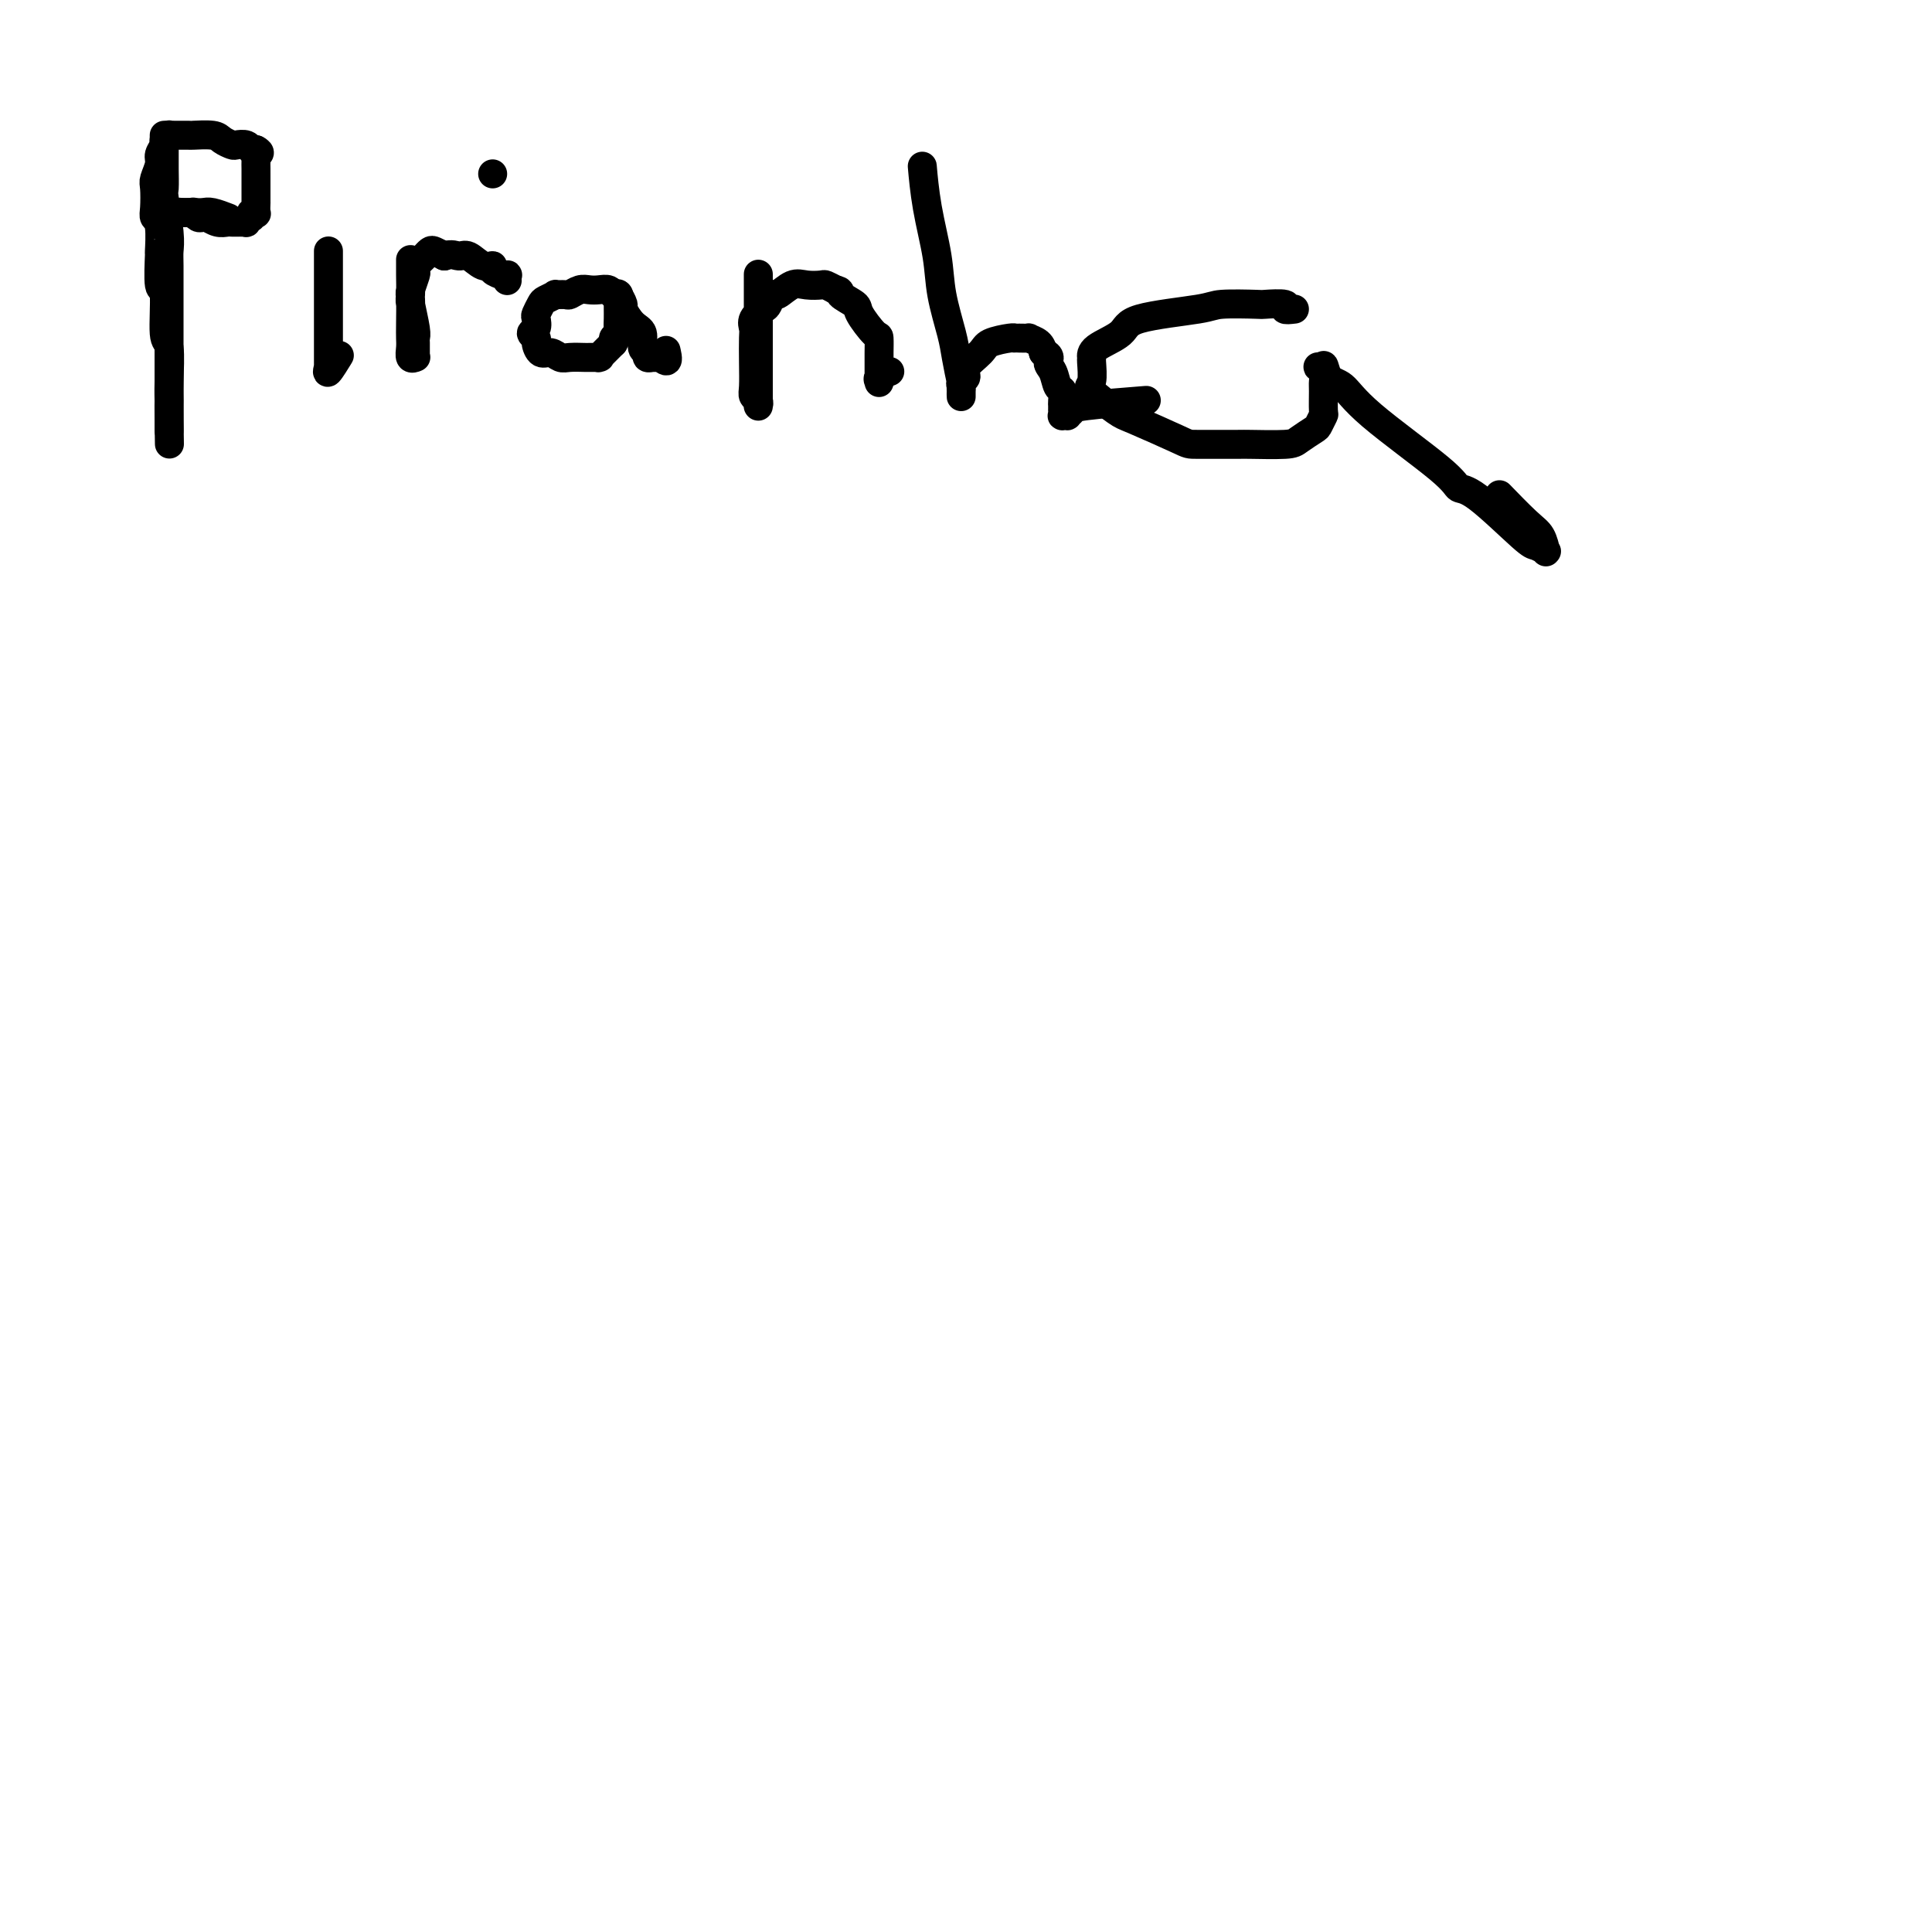 <svg viewBox='0 0 400 400' version='1.1' xmlns='http://www.w3.org/2000/svg' xmlns:xlink='http://www.w3.org/1999/xlink'><g fill='none' stroke='#000000' stroke-width='6' stroke-linecap='round' stroke-linejoin='round'><path d='M34,28c-0.000,0.287 -0.000,0.574 0,1c0.000,0.426 0.000,0.990 0,1c-0.000,0.010 -0.001,-0.536 0,0c0.001,0.536 0.004,2.152 0,3c-0.004,0.848 -0.015,0.927 0,2c0.015,1.073 0.057,3.141 0,4c-0.057,0.859 -0.211,0.511 0,2c0.211,1.489 0.789,4.817 1,7c0.211,2.183 0.057,3.223 0,4c-0.057,0.777 -0.015,1.291 0,3c0.015,1.709 0.004,4.613 0,6c-0.004,1.387 -0.001,1.257 0,3c0.001,1.743 0.000,5.358 0,7c-0.000,1.642 -0.000,1.311 0,3c0.000,1.689 0.000,5.398 0,7c-0.000,1.602 -0.000,1.098 0,2c0.000,0.902 0.000,3.209 0,4c-0.000,0.791 -0.000,0.065 0,0c0.000,-0.065 0.000,0.532 0,1c-0.000,0.468 -0.000,0.806 0,1c0.000,0.194 0.000,0.245 0,0c-0.000,-0.245 -0.000,-0.787 0,-1c0.000,-0.213 0.000,-0.096 0,0c-0.000,0.096 -0.000,0.170 0,0c0.000,-0.170 0.000,-0.585 0,-1'/><path d='M35,87c0.153,9.335 0.037,3.171 0,0c-0.037,-3.171 0.005,-3.349 0,-4c-0.005,-0.651 -0.058,-1.776 0,-4c0.058,-2.224 0.226,-5.547 0,-7c-0.226,-1.453 -0.845,-1.036 -1,-3c-0.155,-1.964 0.156,-6.309 0,-8c-0.156,-1.691 -0.778,-0.729 -1,-2c-0.222,-1.271 -0.046,-4.775 0,-6c0.046,-1.225 -0.040,-0.170 0,-1c0.040,-0.830 0.206,-3.544 0,-5c-0.206,-1.456 -0.783,-1.654 -1,-2c-0.217,-0.346 -0.073,-0.841 0,-2c0.073,-1.159 0.076,-2.983 0,-4c-0.076,-1.017 -0.232,-1.228 0,-2c0.232,-0.772 0.851,-2.106 1,-3c0.149,-0.894 -0.171,-1.350 0,-2c0.171,-0.650 0.835,-1.495 1,-2c0.165,-0.505 -0.169,-0.671 0,-1c0.169,-0.329 0.841,-0.820 1,-1c0.159,-0.180 -0.196,-0.048 0,0c0.196,0.048 0.942,0.012 1,0c0.058,-0.012 -0.571,-0.000 0,0c0.571,0.000 2.342,-0.010 3,0c0.658,0.010 0.203,0.041 1,0c0.797,-0.041 2.847,-0.156 4,0c1.153,0.156 1.408,0.581 2,1c0.592,0.419 1.520,0.830 2,1c0.480,0.170 0.510,0.097 1,0c0.490,-0.097 1.440,-0.218 2,0c0.560,0.218 0.732,0.777 1,1c0.268,0.223 0.634,0.112 1,0'/><path d='M53,31c1.392,0.698 0.373,0.944 0,1c-0.373,0.056 -0.100,-0.079 0,0c0.100,0.079 0.027,0.373 0,1c-0.027,0.627 -0.007,1.588 0,2c0.007,0.412 0.002,0.276 0,1c-0.002,0.724 -0.001,2.306 0,3c0.001,0.694 0.001,0.498 0,1c-0.001,0.502 -0.004,1.703 0,2c0.004,0.297 0.015,-0.309 0,0c-0.015,0.309 -0.055,1.532 0,2c0.055,0.468 0.207,0.182 0,0c-0.207,-0.182 -0.772,-0.259 -1,0c-0.228,0.259 -0.118,0.854 0,1c0.118,0.146 0.243,-0.157 0,0c-0.243,0.157 -0.853,0.774 -1,1c-0.147,0.226 0.168,0.061 0,0c-0.168,-0.061 -0.818,-0.017 -1,0c-0.182,0.017 0.103,0.005 0,0c-0.103,-0.005 -0.596,-0.005 -1,0c-0.404,0.005 -0.720,0.016 -1,0c-0.280,-0.016 -0.523,-0.057 -1,0c-0.477,0.057 -1.188,0.212 -2,0c-0.812,-0.212 -1.724,-0.793 -2,-1c-0.276,-0.207 0.085,-0.041 0,0c-0.085,0.041 -0.615,-0.041 -1,0c-0.385,0.041 -0.624,0.207 -1,0c-0.376,-0.207 -0.888,-0.788 -1,-1c-0.112,-0.212 0.176,-0.057 0,0c-0.176,0.057 -0.817,0.015 -1,0c-0.183,-0.015 0.090,-0.004 0,0c-0.090,0.004 -0.545,0.002 -1,0'/><path d='M38,44c-2.165,-0.155 -0.576,-0.041 0,0c0.576,0.041 0.140,0.011 0,0c-0.140,-0.011 0.017,-0.003 0,0c-0.017,0.003 -0.209,0.001 0,0c0.209,-0.001 0.817,-0.001 1,0c0.183,0.001 -0.059,0.004 0,0c0.059,-0.004 0.419,-0.015 1,0c0.581,0.015 1.383,0.056 2,0c0.617,-0.056 1.051,-0.207 2,0c0.949,0.207 2.414,0.774 3,1c0.586,0.226 0.293,0.113 0,0'/><path d='M68,52c-0.000,0.012 -0.000,0.024 0,0c0.000,-0.024 0.000,-0.084 0,0c-0.000,0.084 -0.000,0.314 0,1c0.000,0.686 0.000,1.830 0,3c-0.000,1.170 -0.000,2.365 0,3c0.000,0.635 0.000,0.709 0,2c-0.000,1.291 -0.000,3.799 0,5c0.000,1.201 0.000,1.096 0,2c-0.000,0.904 -0.000,2.817 0,4c0.000,1.183 0.001,1.636 0,2c-0.001,0.364 -0.002,0.640 0,1c0.002,0.360 0.008,0.803 0,1c-0.008,0.197 -0.030,0.147 0,0c0.030,-0.147 0.111,-0.390 0,0c-0.111,0.390 -0.415,1.413 0,1c0.415,-0.413 1.547,-2.261 2,-3c0.453,-0.739 0.226,-0.370 0,0'/><path d='M85,54c-0.001,-0.227 -0.001,-0.454 0,0c0.001,0.454 0.004,1.589 0,2c-0.004,0.411 -0.015,0.099 0,1c0.015,0.901 0.057,3.014 0,4c-0.057,0.986 -0.211,0.845 0,2c0.211,1.155 0.789,3.606 1,5c0.211,1.394 0.057,1.733 0,2c-0.057,0.267 -0.015,0.464 0,1c0.015,0.536 0.005,1.411 0,2c-0.005,0.589 -0.005,0.891 0,1c0.005,0.109 0.015,0.023 0,0c-0.015,-0.023 -0.057,0.016 0,0c0.057,-0.016 0.211,-0.088 0,0c-0.211,0.088 -0.788,0.335 -1,0c-0.212,-0.335 -0.058,-1.254 0,-2c0.058,-0.746 0.019,-1.321 0,-2c-0.019,-0.679 -0.019,-1.463 0,-3c0.019,-1.537 0.057,-3.826 0,-5c-0.057,-1.174 -0.209,-1.231 0,-2c0.209,-0.769 0.778,-2.248 1,-3c0.222,-0.752 0.098,-0.776 0,-1c-0.098,-0.224 -0.171,-0.647 0,-1c0.171,-0.353 0.585,-0.634 1,-1c0.415,-0.366 0.831,-0.817 1,-1c0.169,-0.183 0.089,-0.099 0,0c-0.089,0.099 -0.189,0.212 0,0c0.189,-0.212 0.666,-0.749 1,-1c0.334,-0.251 0.524,-0.214 1,0c0.476,0.214 1.238,0.607 2,1'/><path d='M92,53c1.526,-0.585 2.340,-0.049 3,0c0.660,0.049 1.165,-0.389 2,0c0.835,0.389 1.998,1.607 3,2c1.002,0.393 1.841,-0.038 2,0c0.159,0.038 -0.364,0.545 0,1c0.364,0.455 1.614,0.858 2,1c0.386,0.142 -0.093,0.024 0,0c0.093,-0.024 0.757,0.046 1,0c0.243,-0.046 0.065,-0.208 0,0c-0.065,0.208 -0.018,0.787 0,1c0.018,0.213 0.005,0.061 0,0c-0.005,-0.061 -0.003,-0.030 0,0'/><path d='M128,61c-0.026,0.008 -0.051,0.016 0,0c0.051,-0.016 0.179,-0.057 0,0c-0.179,0.057 -0.667,0.210 -1,0c-0.333,-0.210 -0.513,-0.785 -1,-1c-0.487,-0.215 -1.281,-0.072 -2,0c-0.719,0.072 -1.364,0.072 -2,0c-0.636,-0.072 -1.265,-0.216 -2,0c-0.735,0.216 -1.577,0.793 -2,1c-0.423,0.207 -0.428,0.043 -1,0c-0.572,-0.043 -1.712,0.034 -2,0c-0.288,-0.034 0.276,-0.179 0,0c-0.276,0.179 -1.393,0.682 -2,1c-0.607,0.318 -0.703,0.452 -1,1c-0.297,0.548 -0.794,1.509 -1,2c-0.206,0.491 -0.123,0.511 0,1c0.123,0.489 0.284,1.445 0,2c-0.284,0.555 -1.012,0.708 -1,1c0.012,0.292 0.766,0.723 1,1c0.234,0.277 -0.052,0.400 0,1c0.052,0.600 0.441,1.677 1,2c0.559,0.323 1.286,-0.110 2,0c0.714,0.110 1.414,0.762 2,1c0.586,0.238 1.057,0.064 2,0c0.943,-0.064 2.357,-0.016 3,0c0.643,0.016 0.515,0.001 1,0c0.485,-0.001 1.583,0.011 2,0c0.417,-0.011 0.153,-0.044 0,0c-0.153,0.044 -0.196,0.167 0,0c0.196,-0.167 0.630,-0.622 1,-1c0.370,-0.378 0.677,-0.679 1,-1c0.323,-0.321 0.661,-0.660 1,-1'/><path d='M127,71c0.403,-0.639 -0.088,-0.737 0,-1c0.088,-0.263 0.756,-0.690 1,-1c0.244,-0.310 0.065,-0.504 0,-1c-0.065,-0.496 -0.018,-1.296 0,-2c0.018,-0.704 0.005,-1.313 0,-2c-0.005,-0.687 -0.001,-1.451 0,-2c0.001,-0.549 -0.001,-0.881 0,-1c0.001,-0.119 0.004,-0.025 0,0c-0.004,0.025 -0.017,-0.020 0,0c0.017,0.020 0.062,0.107 0,0c-0.062,-0.107 -0.233,-0.406 0,0c0.233,0.406 0.870,1.517 1,2c0.130,0.483 -0.248,0.339 0,1c0.248,0.661 1.123,2.128 2,3c0.877,0.872 1.755,1.148 2,2c0.245,0.852 -0.145,2.281 0,3c0.145,0.719 0.823,0.729 1,1c0.177,0.271 -0.149,0.805 0,1c0.149,0.195 0.771,0.052 1,0c0.229,-0.052 0.065,-0.014 0,0c-0.065,0.014 -0.032,0.004 0,0c0.032,-0.004 0.064,-0.001 0,0c-0.064,0.001 -0.223,0.000 0,0c0.223,-0.000 0.829,-0.000 1,0c0.171,0.000 -0.094,0.000 0,0c0.094,-0.000 0.547,-0.000 1,0'/><path d='M137,74c1.622,1.800 1.178,-0.200 1,-1c-0.178,-0.800 -0.089,-0.400 0,0'/><path d='M157,57c-0.000,-0.203 -0.000,-0.406 0,0c0.000,0.406 0.000,1.421 0,2c-0.000,0.579 -0.000,0.720 0,2c0.000,1.280 0.000,3.697 0,5c-0.000,1.303 -0.000,1.492 0,3c0.000,1.508 0.000,4.336 0,6c-0.000,1.664 -0.000,2.162 0,3c0.000,0.838 0.000,2.014 0,3c-0.000,0.986 -0.000,1.782 0,2c0.000,0.218 0.001,-0.141 0,0c-0.001,0.141 -0.004,0.781 0,1c0.004,0.219 0.015,0.016 0,0c-0.015,-0.016 -0.057,0.153 0,0c0.057,-0.153 0.211,-0.629 0,-1c-0.211,-0.371 -0.788,-0.638 -1,-1c-0.212,-0.362 -0.059,-0.821 0,-2c0.059,-1.179 0.022,-3.080 0,-5c-0.022,-1.920 -0.031,-3.861 0,-5c0.031,-1.139 0.103,-1.476 0,-2c-0.103,-0.524 -0.380,-1.235 0,-2c0.380,-0.765 1.417,-1.586 2,-2c0.583,-0.414 0.711,-0.423 1,-1c0.289,-0.577 0.740,-1.724 1,-2c0.260,-0.276 0.331,0.318 1,0c0.669,-0.318 1.936,-1.546 3,-2c1.064,-0.454 1.924,-0.132 3,0c1.076,0.132 2.367,0.074 3,0c0.633,-0.074 0.610,-0.164 1,0c0.390,0.164 1.195,0.582 2,1'/><path d='M173,60c1.441,0.275 0.544,0.463 1,1c0.456,0.537 2.266,1.423 3,2c0.734,0.577 0.393,0.846 1,2c0.607,1.154 2.163,3.192 3,4c0.837,0.808 0.956,0.386 1,1c0.044,0.614 0.012,2.263 0,3c-0.012,0.737 -0.003,0.562 0,1c0.003,0.438 0.001,1.491 0,2c-0.001,0.509 -0.000,0.476 0,1c0.000,0.524 0.000,1.604 0,2c-0.000,0.396 -0.000,0.106 0,0c0.000,-0.106 0.001,-0.028 0,0c-0.001,0.028 -0.002,0.005 0,0c0.002,-0.005 0.008,0.009 0,0c-0.008,-0.009 -0.030,-0.041 0,0c0.030,0.041 0.111,0.155 0,0c-0.111,-0.155 -0.415,-0.580 0,-1c0.415,-0.420 1.547,-0.834 2,-1c0.453,-0.166 0.226,-0.083 0,0'/><path d='M191,35c0.015,0.175 0.030,0.350 0,0c-0.030,-0.350 -0.106,-1.223 0,0c0.106,1.223 0.395,4.544 1,8c0.605,3.456 1.525,7.047 2,10c0.475,2.953 0.506,5.269 1,8c0.494,2.731 1.453,5.877 2,8c0.547,2.123 0.682,3.224 1,5c0.318,1.776 0.817,4.228 1,5c0.183,0.772 0.049,-0.136 0,0c-0.049,0.136 -0.013,1.316 0,2c0.013,0.684 0.002,0.874 0,1c-0.002,0.126 0.004,0.189 0,0c-0.004,-0.189 -0.018,-0.630 0,-1c0.018,-0.370 0.068,-0.669 0,-1c-0.068,-0.331 -0.253,-0.694 0,-1c0.253,-0.306 0.943,-0.555 1,-1c0.057,-0.445 -0.521,-1.086 0,-2c0.521,-0.914 2.139,-2.101 3,-3c0.861,-0.899 0.964,-1.509 2,-2c1.036,-0.491 3.003,-0.864 4,-1c0.997,-0.136 1.022,-0.037 1,0c-0.022,0.037 -0.090,0.012 0,0c0.090,-0.012 0.339,-0.012 1,0c0.661,0.012 1.734,0.034 2,0c0.266,-0.034 -0.274,-0.125 0,0c0.274,0.125 1.364,0.464 2,1c0.636,0.536 0.818,1.268 1,2'/><path d='M216,73c1.879,0.688 1.078,1.406 1,2c-0.078,0.594 0.568,1.062 1,2c0.432,0.938 0.652,2.346 1,3c0.348,0.654 0.825,0.554 1,1c0.175,0.446 0.047,1.439 0,2c-0.047,0.561 -0.012,0.690 0,1c0.012,0.310 0.002,0.801 0,1c-0.002,0.199 0.003,0.106 0,0c-0.003,-0.106 -0.016,-0.224 0,0c0.016,0.224 0.061,0.789 0,1c-0.061,0.211 -0.226,0.068 0,0c0.226,-0.068 0.844,-0.060 1,0c0.156,0.060 -0.149,0.174 0,0c0.149,-0.174 0.751,-0.634 1,-1c0.249,-0.366 0.144,-0.637 3,-1c2.856,-0.363 8.673,-0.818 11,-1c2.327,-0.182 1.163,-0.091 0,0'/><path d='M268,64c-0.965,0.113 -1.929,0.226 -2,0c-0.071,-0.226 0.752,-0.790 0,-1c-0.752,-0.210 -3.077,-0.065 -4,0c-0.923,0.065 -0.442,0.051 -2,0c-1.558,-0.051 -5.153,-0.138 -7,0c-1.847,0.138 -1.945,0.500 -5,1c-3.055,0.500 -9.068,1.139 -12,2c-2.932,0.861 -2.784,1.943 -4,3c-1.216,1.057 -3.794,2.087 -5,3c-1.206,0.913 -1.038,1.709 -1,2c0.038,0.291 -0.054,0.078 0,1c0.054,0.922 0.253,2.979 0,4c-0.253,1.021 -0.958,1.006 0,2c0.958,0.994 3.578,2.999 5,4c1.422,1.001 1.646,1.000 4,2c2.354,1.000 6.837,3.000 9,4c2.163,1.000 2.006,0.998 4,1c1.994,0.002 6.138,0.008 8,0c1.862,-0.008 1.440,-0.028 3,0c1.560,0.028 5.101,0.105 7,0c1.899,-0.105 2.155,-0.392 3,-1c0.845,-0.608 2.279,-1.535 3,-2c0.721,-0.465 0.729,-0.466 1,-1c0.271,-0.534 0.806,-1.600 1,-2c0.194,-0.400 0.049,-0.135 0,-1c-0.049,-0.865 0.000,-2.859 0,-4c-0.000,-1.141 -0.050,-1.430 0,-2c0.050,-0.570 0.199,-1.421 0,-2c-0.199,-0.579 -0.746,-0.887 -1,-1c-0.254,-0.113 -0.215,-0.032 0,0c0.215,0.032 0.608,0.016 1,0'/><path d='M274,76c0.085,-1.161 0.298,0.936 1,2c0.702,1.064 1.894,1.094 3,2c1.106,0.906 2.128,2.688 6,6c3.872,3.312 10.594,8.154 14,11c3.406,2.846 3.494,3.694 4,4c0.506,0.306 1.428,0.068 4,2c2.572,1.932 6.794,6.034 9,8c2.206,1.966 2.395,1.797 3,2c0.605,0.203 1.624,0.777 2,1c0.376,0.223 0.108,0.096 0,0c-0.108,-0.096 -0.058,-0.160 0,0c0.058,0.160 0.123,0.543 0,0c-0.123,-0.543 -0.435,-2.011 -1,-3c-0.565,-0.989 -1.383,-1.497 -3,-3c-1.617,-1.503 -4.033,-4.001 -5,-5c-0.967,-0.999 -0.483,-0.500 0,0'/><path d='M102,36c0.000,0.000 0.000,0.000 0,0c0.000,0.000 0.000,0.000 0,0'/></g>
</svg>